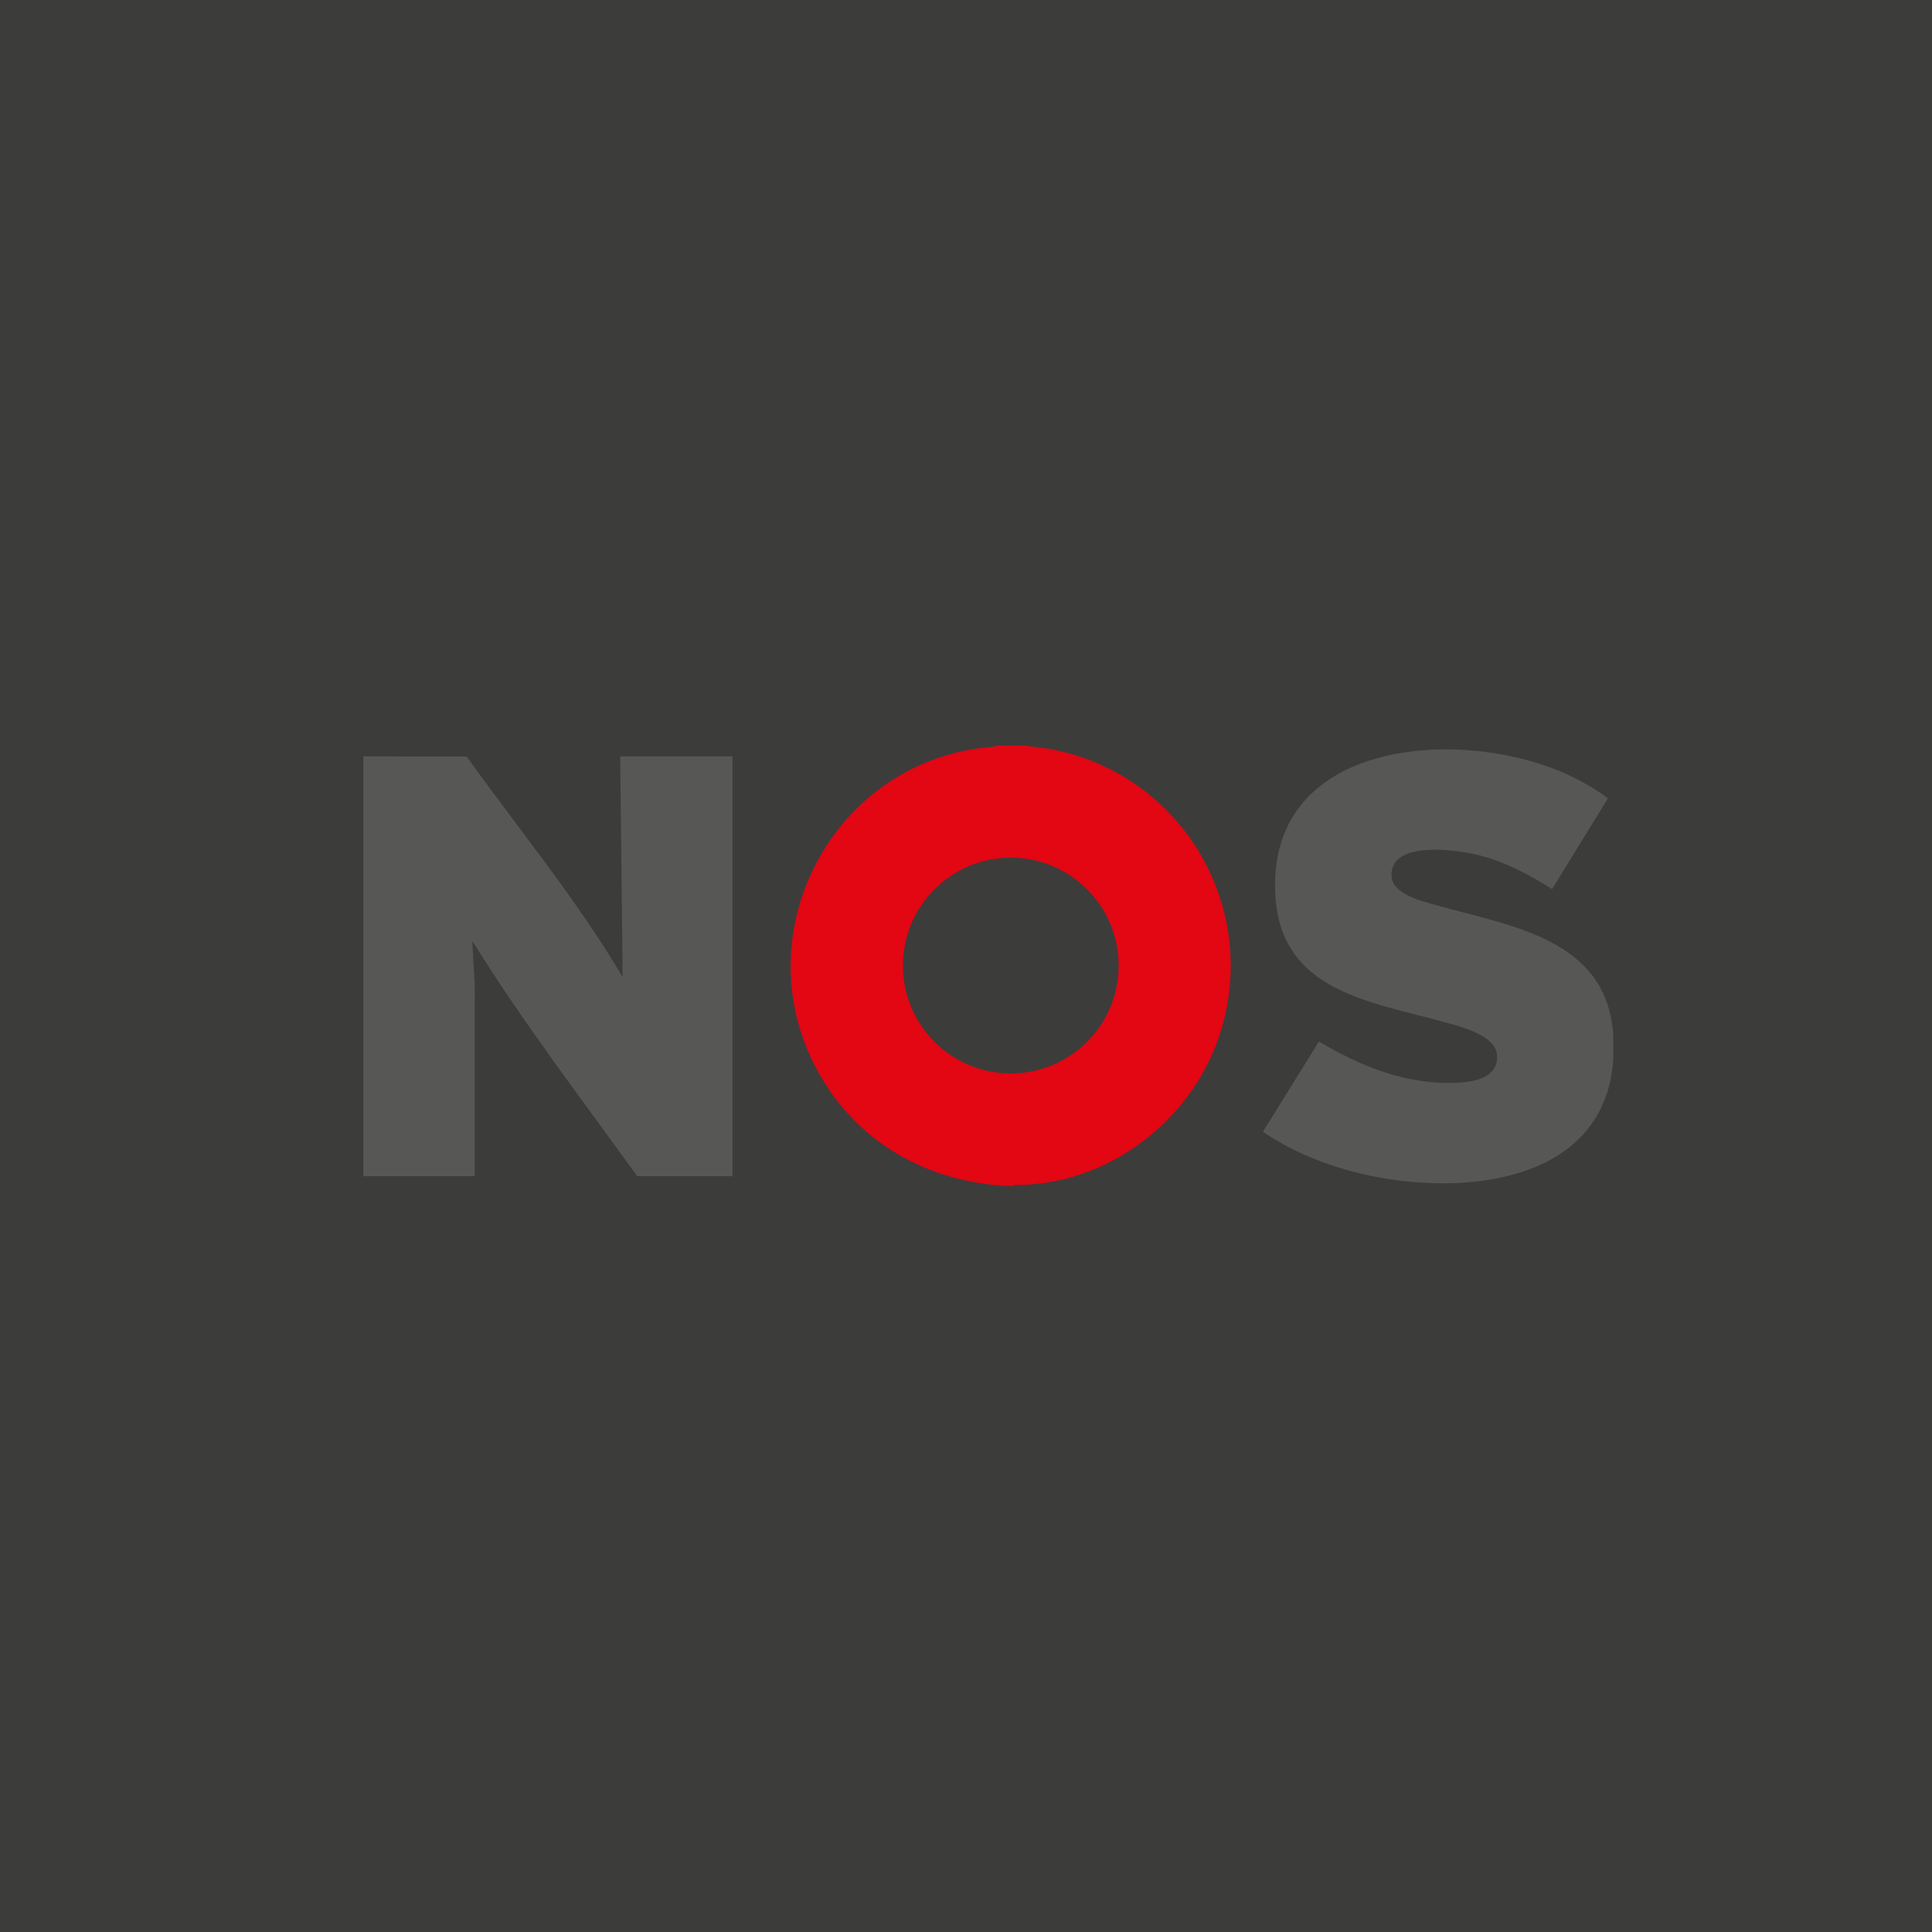<?xml version="1.0" encoding="UTF-8"?>
<svg xmlns="http://www.w3.org/2000/svg" width="112" height="112" viewBox="0 0 112 112">
  <g id="Layer_2" data-name="Layer 2">
    <rect width="112" height="112" style="fill: #3c3c3b;"/>
  </g>
  <g id="Layer_1" data-name="Layer 1">
    <g>
      <path d="M21.066,43.845l5.988.013c3.037,4.242,6.379,8.28,9.041,12.781l-.142-12.793h6.51v24.34h-5.519c-3.255-4.499-6.633-8.922-9.567-13.642l.144,2.574-.002,11.069h-6.454v-24.341Z" style="fill: #575756;"/>
      <path d="M59.389,43.222l1.426.188c7.321,1.315,11.983,8.541,10.118,15.799-1.376,5.354-6.339,9.415-11.912,9.485-.096.001-.252-.036-.311.058-.075-.003-.152.003-.226,0-4.516-.188-8.565-2.363-10.878-6.302-4.802-8.176.696-18.547,10.062-19.168l.137-.059h1.585ZM64.85,55.974c0-3.454-2.8-6.254-6.254-6.254s-6.254,2.8-6.254,6.254,2.8,6.254,6.254,6.254,6.254-2.8,6.254-6.254Z" style="fill: #e30613;"/>
      <path d="M93.523,59.977v1.472c-.543,7.447-9.421,7.966-15.058,6.482-1.829-.481-3.694-1.252-5.253-2.321l3.249-5.233c2.507,1.496,5.273,2.594,8.259,2.373.971-.072,2.16-.386,2.062-1.605-.092-1.149-2.117-1.629-3.04-1.888-4.281-1.199-9.481-1.756-9.808-7.344-.522-8.929,10.356-9.795,16.57-7.173.957.404,1.877.922,2.711,1.537l-3.236,5.262c-1.384-.859-2.831-1.642-4.438-2.007-1.237-.281-4.96-.798-4.873,1.247.046,1.083,1.806,1.47,2.652,1.71,4.279,1.214,9.808,1.915,10.202,7.488Z" style="fill: #575756;"/>
    </g>
  </g>
</svg>